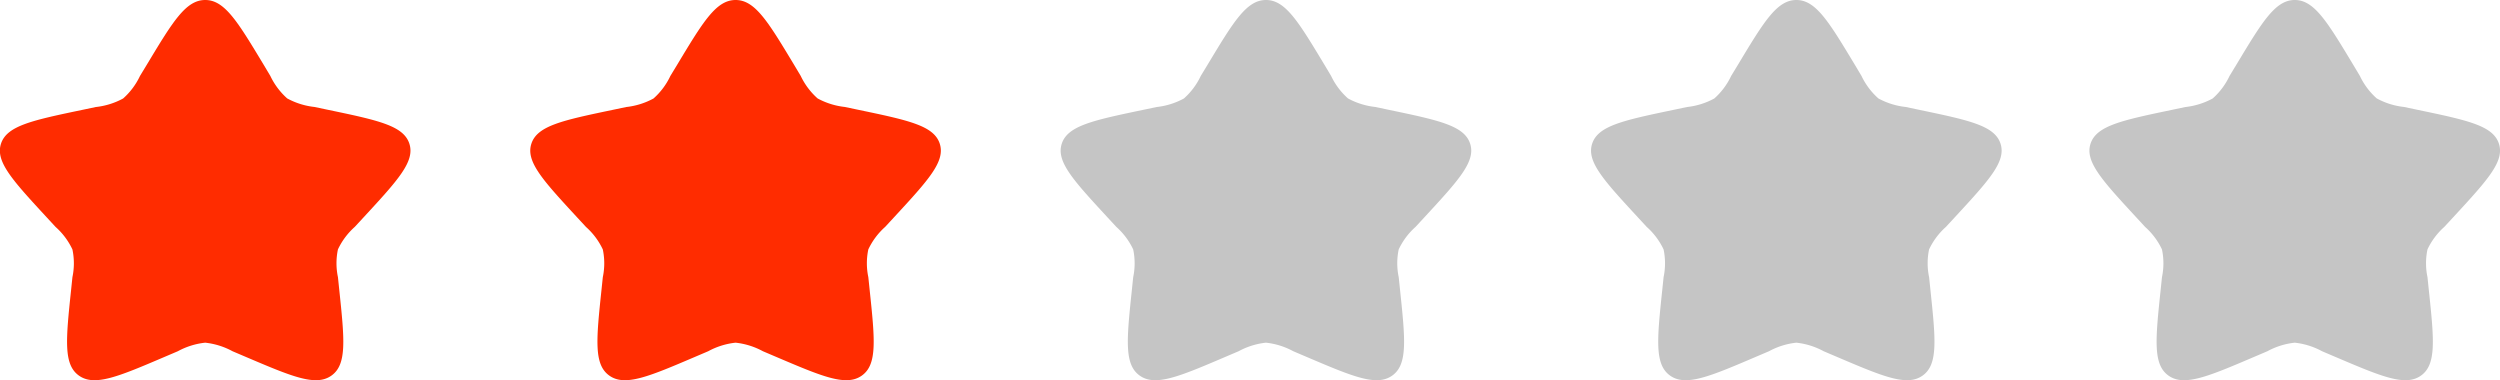 <svg xmlns="http://www.w3.org/2000/svg" width="155.547" height="23.647" viewBox="0 0 155.547 23.647">
  <g id="Group_1285" data-name="Group 1285" transform="translate(-698.715 -1470.177)">
    <path id="Path_1458" data-name="Path 1458" d="M29.287,20.029C30.905,17.342,31.713,16,32.923,16s2.017,1.342,3.636,4.029l.415.695a4.393,4.393,0,0,0,1.05,1.4,4.591,4.591,0,0,0,1.7.532l.811.171c3.141.656,4.712.987,5.085,2.1s-.7,2.273-2.838,4.59l-.555.6a4.368,4.368,0,0,0-1.047,1.4,4.186,4.186,0,0,0,0,1.726l.083.8c.326,3.095.485,4.641-.492,5.329s-2.448.059-5.388-1.194l-.763-.325a4.592,4.592,0,0,0-1.7-.532,4.593,4.593,0,0,0-1.7.532l-.763.325c-2.937,1.256-4.412,1.883-5.388,1.194s-.817-2.235-.492-5.326l.083-.8a4.186,4.186,0,0,0,0-1.726,4.339,4.339,0,0,0-1.047-1.4l-.555-.6c-2.139-2.318-3.211-3.479-2.838-4.59s1.944-1.443,5.085-2.1l.811-.171a4.591,4.591,0,0,0,1.7-.532,4.349,4.349,0,0,0,1.047-1.4Z" transform="translate(678.561 1454.177)" fill="#ff2c00"/>
    <path id="Path_1459" data-name="Path 1459" d="M29.287,20.029C30.905,17.342,31.713,16,32.923,16s2.017,1.342,3.636,4.029l.415.695a4.393,4.393,0,0,0,1.05,1.4,4.591,4.591,0,0,0,1.7.532l.811.171c3.141.656,4.712.987,5.085,2.1s-.7,2.273-2.838,4.59l-.555.6a4.368,4.368,0,0,0-1.047,1.4,4.186,4.186,0,0,0,0,1.726l.083.8c.326,3.095.485,4.641-.492,5.329s-2.448.059-5.388-1.194l-.763-.325a4.592,4.592,0,0,0-1.7-.532,4.593,4.593,0,0,0-1.7.532l-.763.325c-2.937,1.256-4.412,1.883-5.388,1.194s-.817-2.235-.492-5.326l.083-.8a4.186,4.186,0,0,0,0-1.726,4.339,4.339,0,0,0-1.047-1.4l-.555-.6c-2.139-2.318-3.211-3.479-2.838-4.59s1.944-1.443,5.085-2.1l.811-.171a4.591,4.591,0,0,0,1.7-.532,4.349,4.349,0,0,0,1.047-1.4Z" transform="translate(711.561 1454.177)" fill="#ff2c00"/>
    <path id="Path_1460" data-name="Path 1460" d="M29.287,20.029C30.905,17.342,31.713,16,32.923,16s2.017,1.342,3.636,4.029l.415.695a4.393,4.393,0,0,0,1.05,1.4,4.591,4.591,0,0,0,1.7.532l.811.171c3.141.656,4.712.987,5.085,2.1s-.7,2.273-2.838,4.59l-.555.6a4.368,4.368,0,0,0-1.047,1.4,4.186,4.186,0,0,0,0,1.726l.083.8c.326,3.095.485,4.641-.492,5.329s-2.448.059-5.388-1.194l-.763-.325a4.592,4.592,0,0,0-1.7-.532,4.593,4.593,0,0,0-1.7.532l-.763.325c-2.937,1.256-4.412,1.883-5.388,1.194s-.817-2.235-.492-5.326l.083-.8a4.186,4.186,0,0,0,0-1.726,4.339,4.339,0,0,0-1.047-1.4l-.555-.6c-2.139-2.318-3.211-3.479-2.838-4.59s1.944-1.443,5.085-2.1l.811-.171a4.591,4.591,0,0,0,1.7-.532,4.349,4.349,0,0,0,1.047-1.4Z" transform="translate(744.561 1454.177)" fill="#c5c5c5"/>
    <path id="Path_1461" data-name="Path 1461" d="M29.287,20.029C30.905,17.342,31.713,16,32.923,16s2.017,1.342,3.636,4.029l.415.695a4.393,4.393,0,0,0,1.05,1.4,4.591,4.591,0,0,0,1.7.532l.811.171c3.141.656,4.712.987,5.085,2.1s-.7,2.273-2.838,4.59l-.555.6a4.368,4.368,0,0,0-1.047,1.4,4.186,4.186,0,0,0,0,1.726l.083.8c.326,3.095.485,4.641-.492,5.329s-2.448.059-5.388-1.194l-.763-.325a4.592,4.592,0,0,0-1.7-.532,4.593,4.593,0,0,0-1.7.532l-.763.325c-2.937,1.256-4.412,1.883-5.388,1.194s-.817-2.235-.492-5.326l.083-.8a4.186,4.186,0,0,0,0-1.726,4.339,4.339,0,0,0-1.047-1.4l-.555-.6c-2.139-2.318-3.211-3.479-2.838-4.59s1.944-1.443,5.085-2.1l.811-.171a4.591,4.591,0,0,0,1.7-.532,4.349,4.349,0,0,0,1.047-1.4Z" transform="translate(777.561 1454.177)" fill="#c5c5c5"/>
    <path id="Path_1462" data-name="Path 1462" d="M29.287,20.029C30.905,17.342,31.713,16,32.923,16s2.017,1.342,3.636,4.029l.415.695a4.393,4.393,0,0,0,1.05,1.4,4.591,4.591,0,0,0,1.7.532l.811.171c3.141.656,4.712.987,5.085,2.1s-.7,2.273-2.838,4.59l-.555.6a4.368,4.368,0,0,0-1.047,1.4,4.186,4.186,0,0,0,0,1.726l.083.8c.326,3.095.485,4.641-.492,5.329s-2.448.059-5.388-1.194l-.763-.325a4.592,4.592,0,0,0-1.7-.532,4.593,4.593,0,0,0-1.7.532l-.763.325c-2.937,1.256-4.412,1.883-5.388,1.194s-.817-2.235-.492-5.326l.083-.8a4.186,4.186,0,0,0,0-1.726,4.339,4.339,0,0,0-1.047-1.4l-.555-.6c-2.139-2.318-3.211-3.479-2.838-4.59s1.944-1.443,5.085-2.1l.811-.171a4.591,4.591,0,0,0,1.7-.532,4.349,4.349,0,0,0,1.047-1.4Z" transform="translate(808.57 1454.177)" fill="#c5c5c5"/>
  </g>
</svg>
